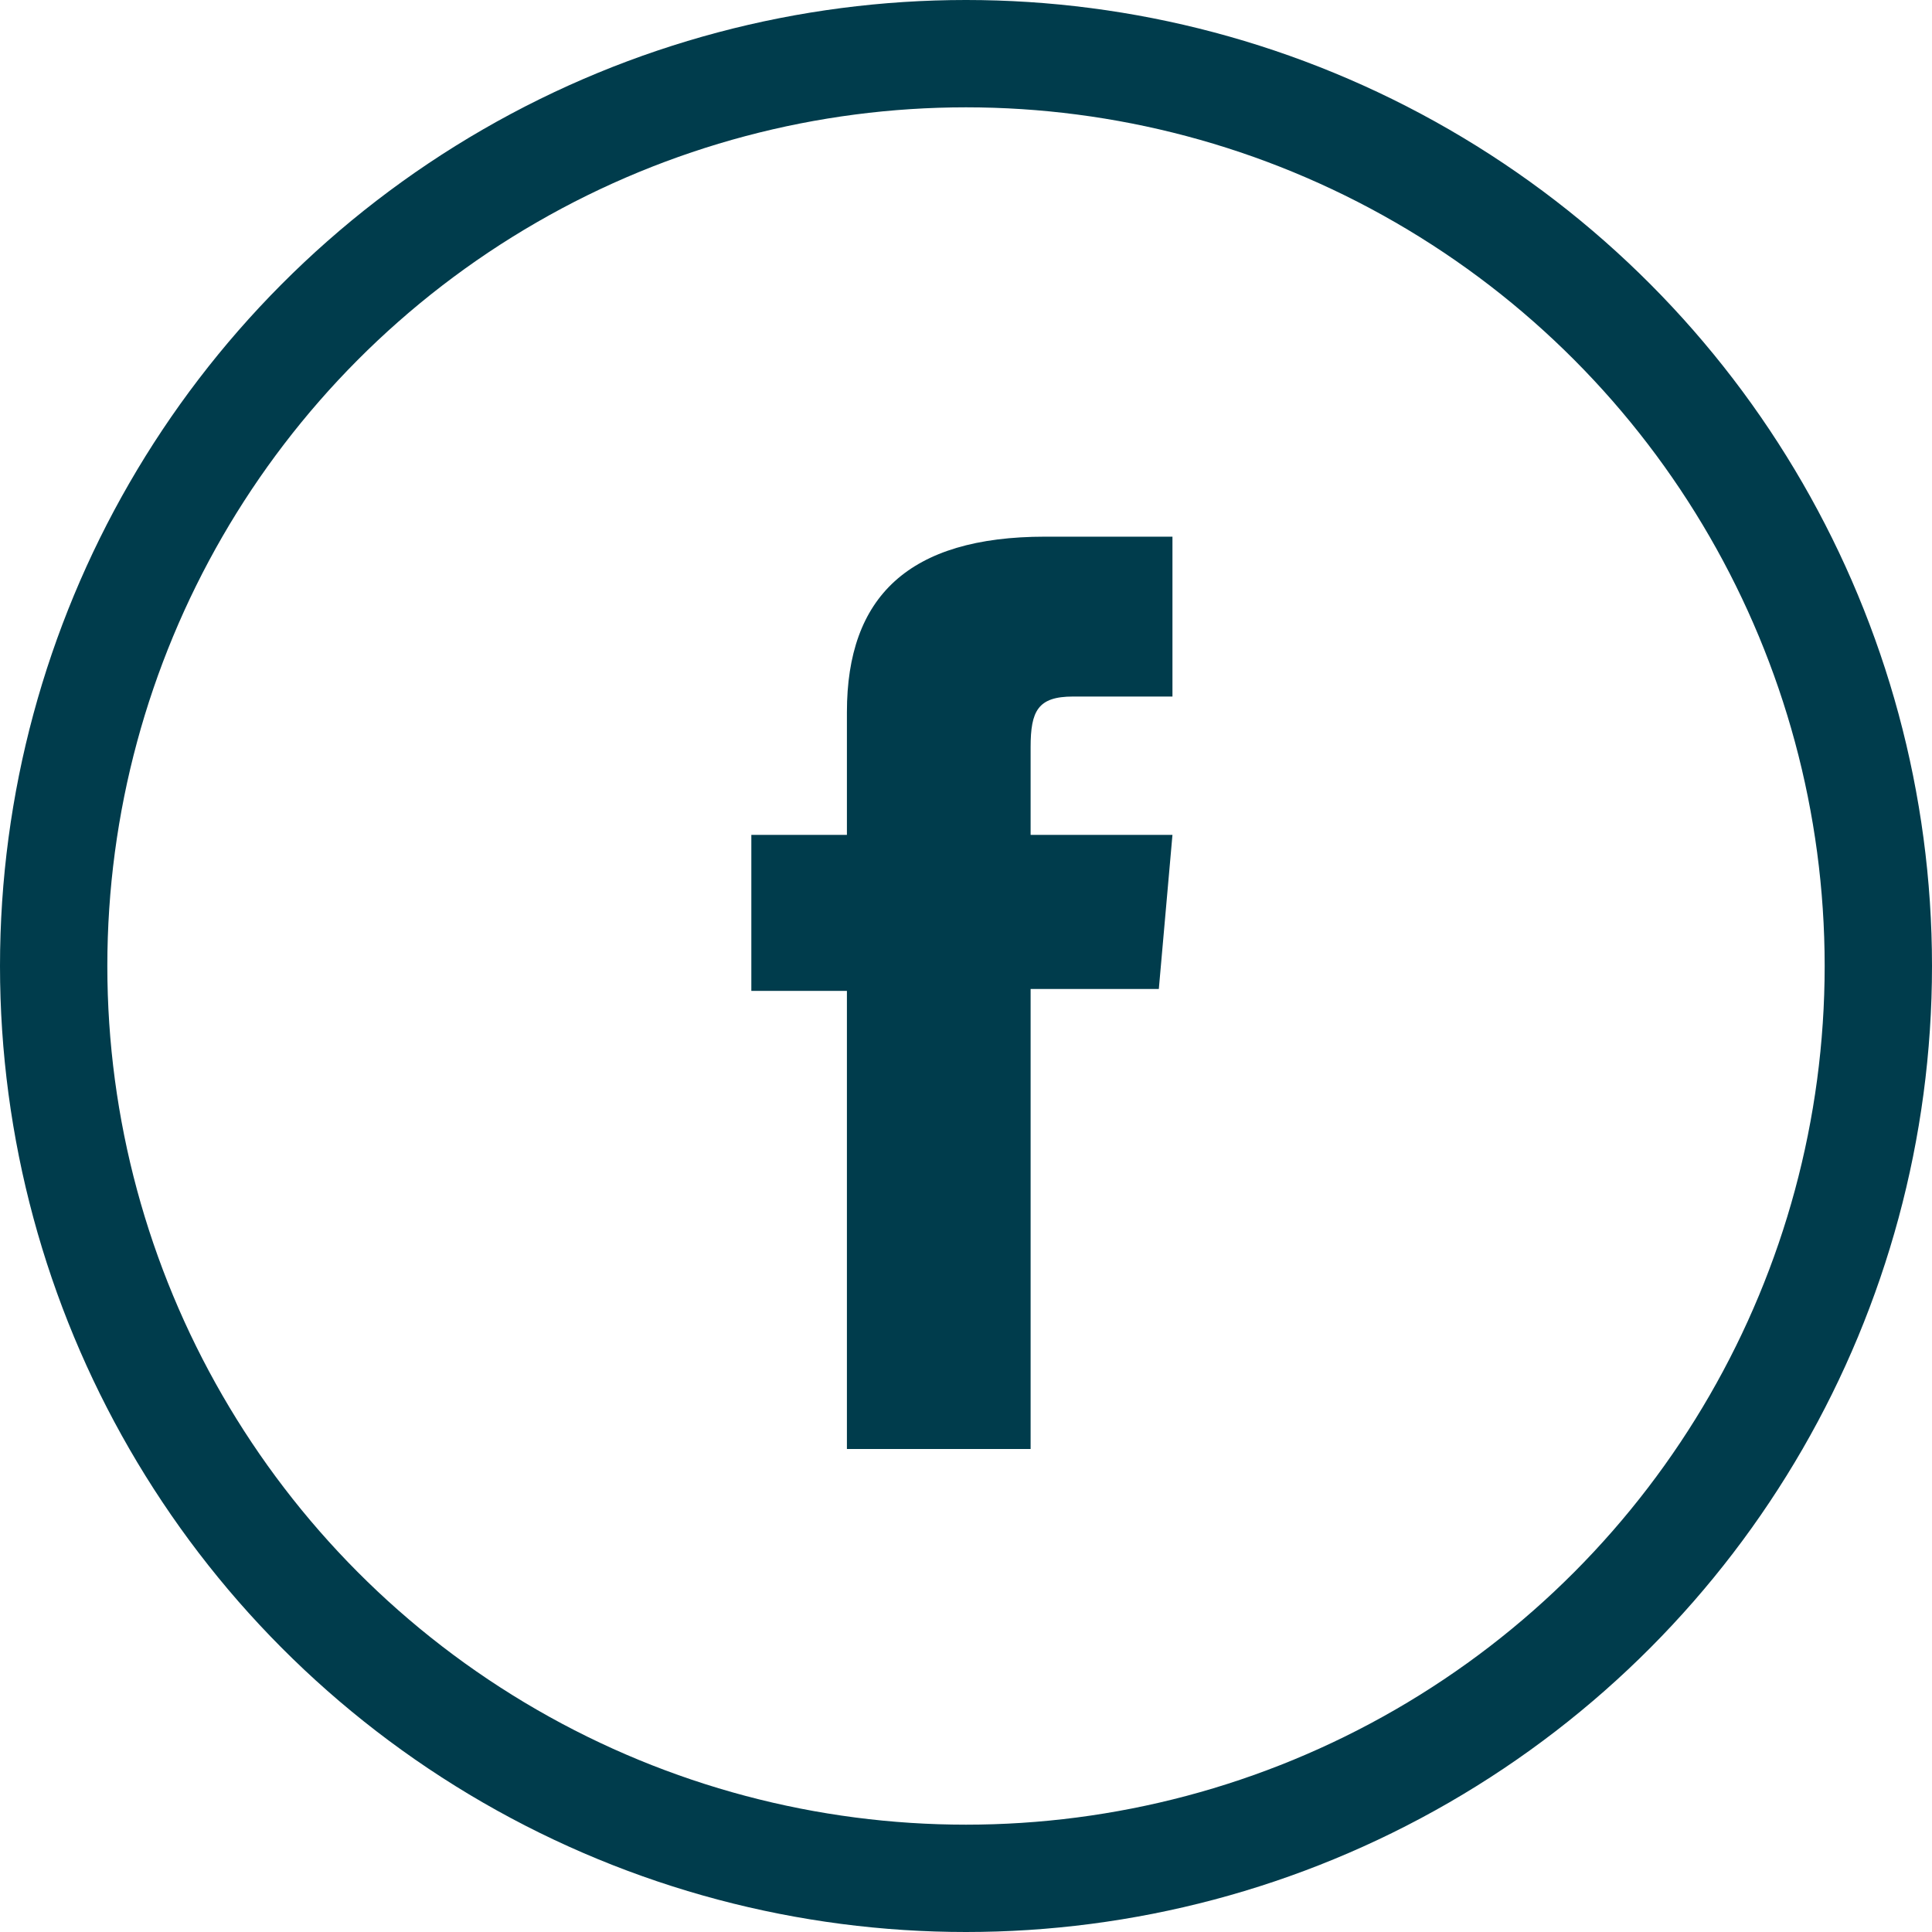 <?xml version="1.0" encoding="UTF-8"?>
<svg width="36px" height="36px" viewBox="0 0 36 36" version="1.1" xmlns="http://www.w3.org/2000/svg" xmlns:xlink="http://www.w3.org/1999/xlink">
    <!-- Generator: Sketch 47.1 (45422) - http://www.bohemiancoding.com/sketch -->
    <title>Facebook_social</title>
    <desc>Created with Sketch.</desc>
    <defs></defs>
    <g id="Symbols" stroke="none" stroke-width="1" fill="none" fill-rule="evenodd">
        <g id="Social_icons">
            <g id="Group">
                <g id="Facebook_social">
                    <path d="M15.781,27 L19.204,27 L19.204,18.428 L21.593,18.428 L21.847,15.557 L19.204,15.557 L19.204,13.923 C19.204,13.246 19.34,12.979 19.994,12.979 L21.847,12.979 L21.847,10 L19.476,10 C16.929,10 15.781,11.122 15.781,13.269 L15.781,15.557 L14,15.557 L14,18.464 L15.781,18.464 L15.781,27 Z" id="Fill-11-Copy" fill="#003C4C"></path>
                    <circle id="Oval-4" stroke="#003C4C" stroke-width="2" cx="18" cy="18" r="17"></circle>
                </g>
            </g>
        </g>
    </g>
</svg>